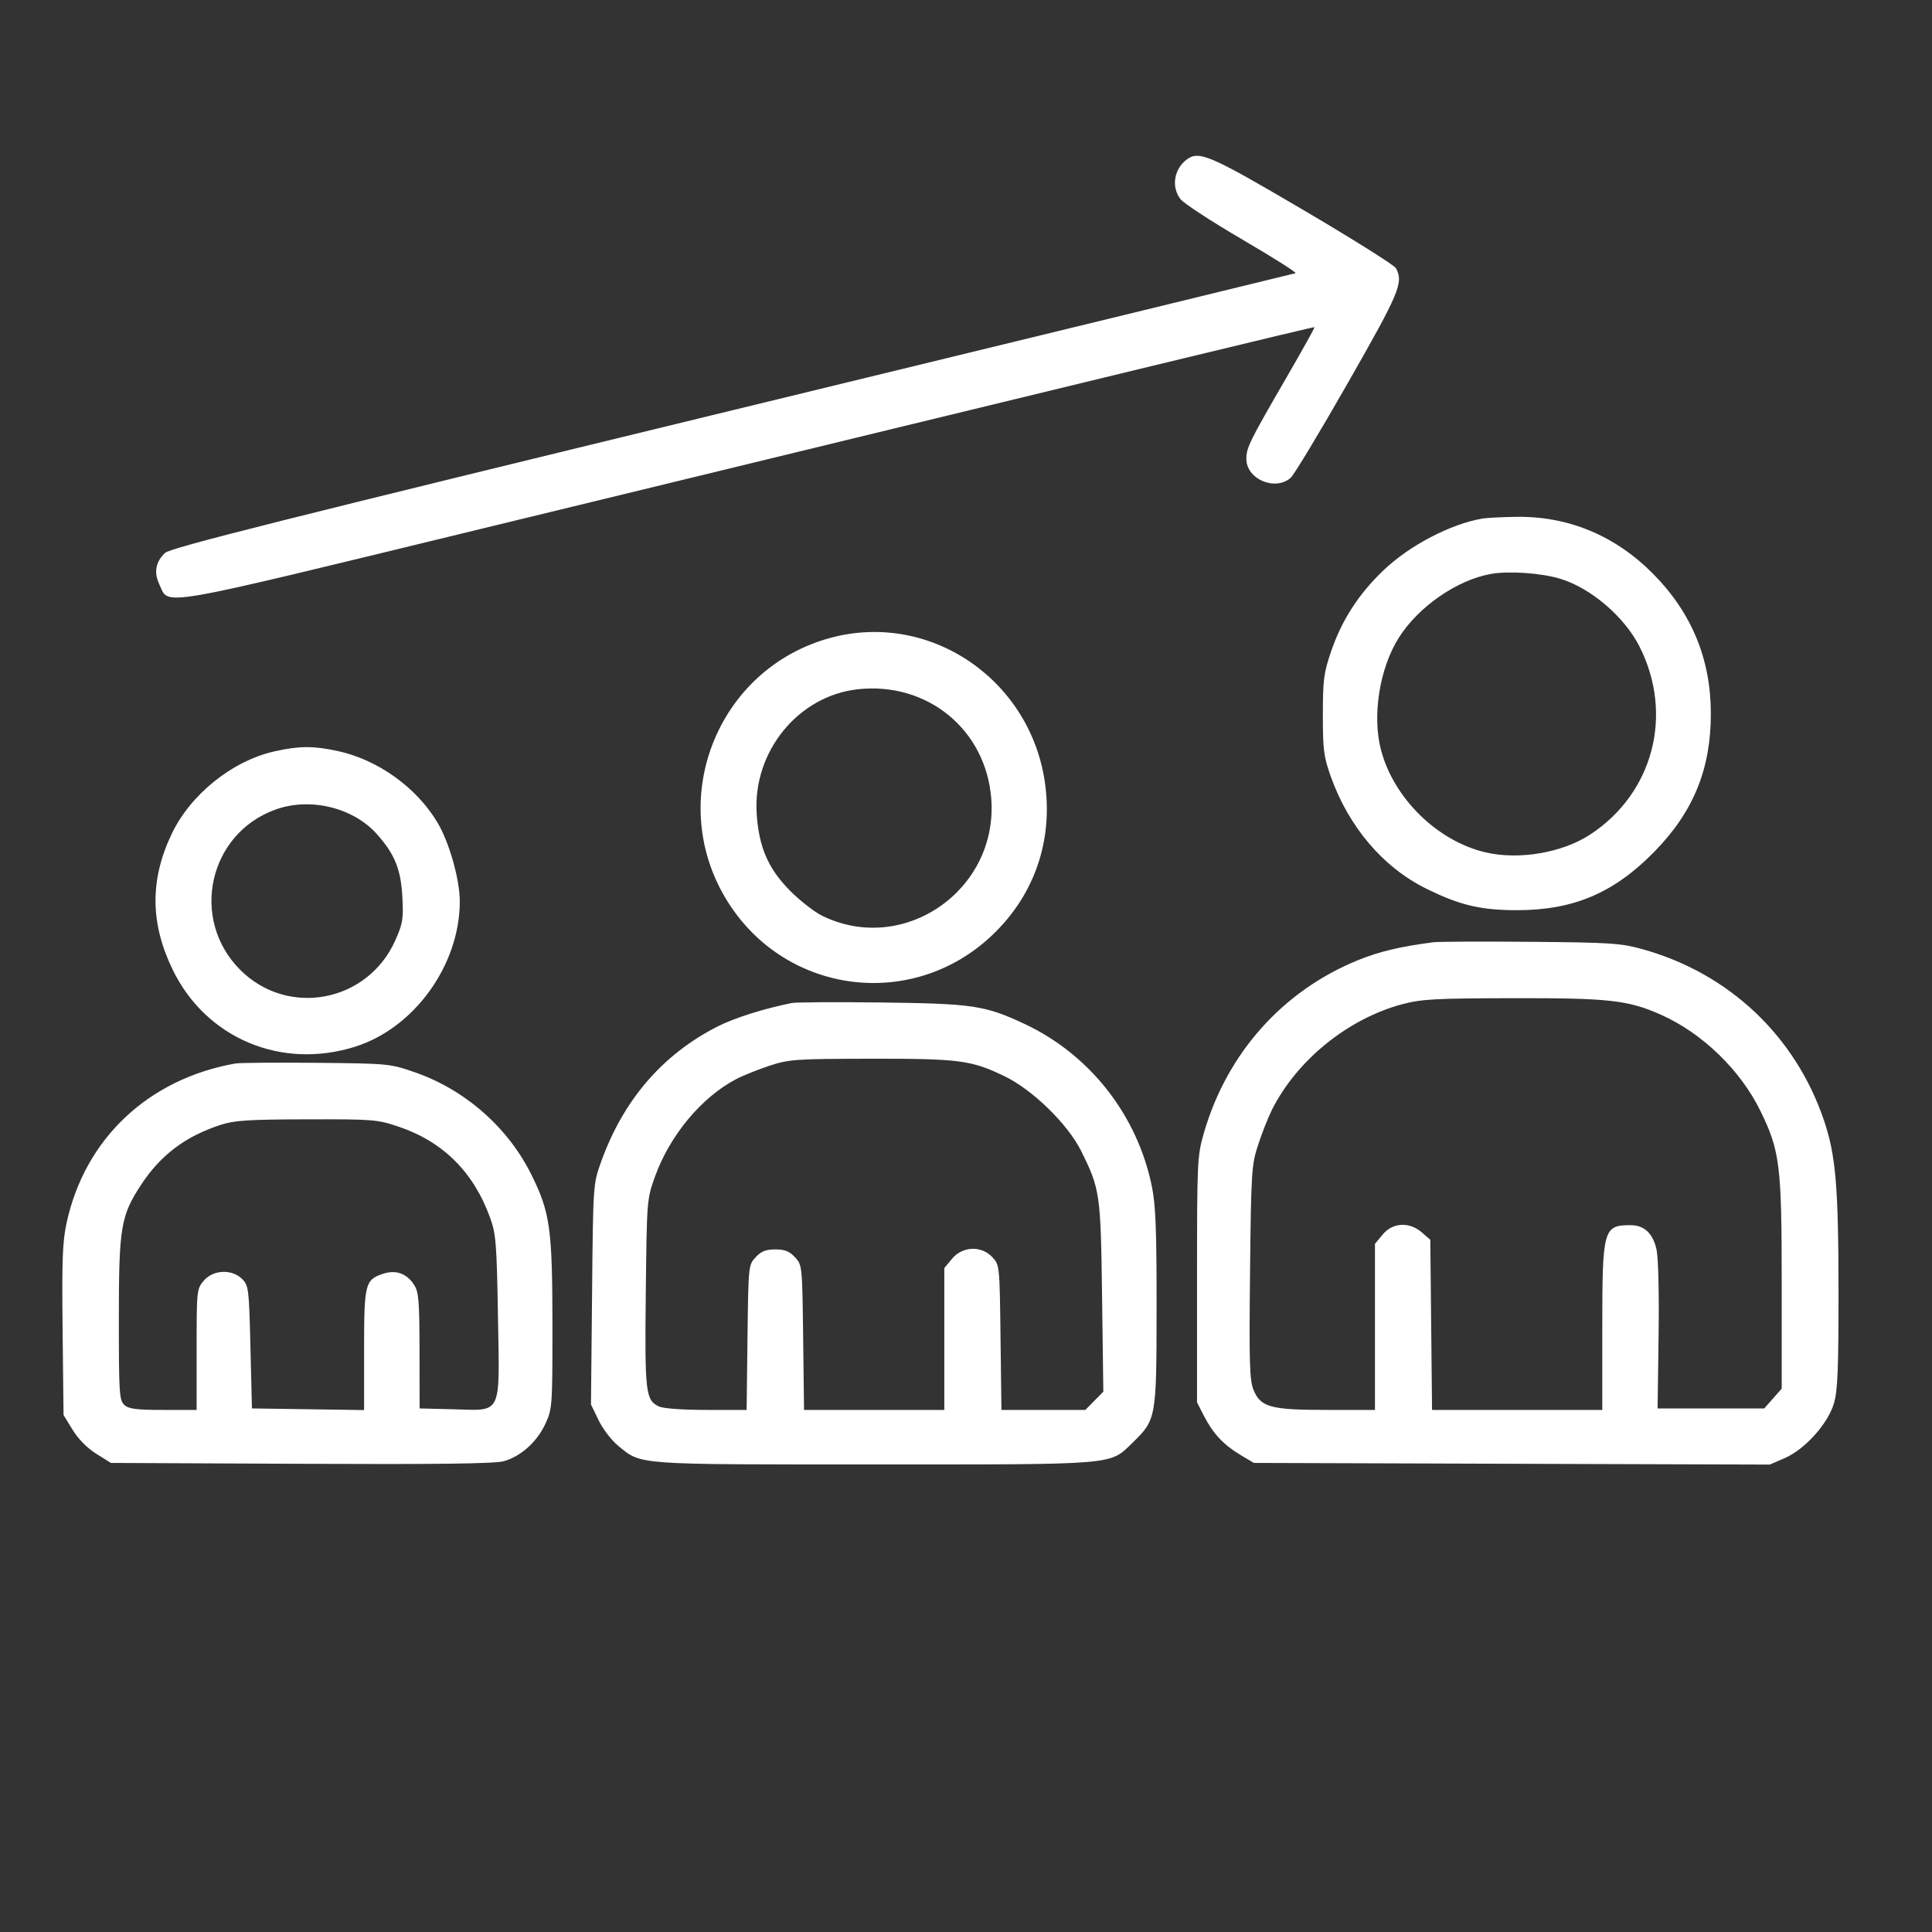 <svg width="62" height="62" viewBox="0 0 62 62" fill="none" xmlns="http://www.w3.org/2000/svg">
<rect x="0" y="0" width="62" height="62" fill="#333333" stroke="none"/>
<path fill-rule="evenodd" clip-rule="evenodd" d="M38.069 5.131C37.669 5.442 37.586 6.008 37.885 6.393C37.99 6.528 38.884 7.111 39.87 7.688C40.857 8.265 41.624 8.75 41.575 8.767C41.525 8.784 33.392 10.764 23.5 13.167C9.043 16.68 5.472 17.578 5.296 17.744C4.992 18.034 4.932 18.367 5.114 18.755C5.437 19.445 4.843 19.547 15.252 17.017C37.152 11.694 42.158 10.482 42.183 10.5C42.197 10.51 41.794 11.236 41.286 12.112C40.097 14.164 39.997 14.367 39.997 14.727C39.997 15.377 40.919 15.77 41.419 15.334C41.526 15.24 42.352 13.871 43.253 12.291C44.916 9.378 45.044 9.072 44.799 8.608C44.748 8.511 43.394 7.661 41.791 6.719C38.795 4.958 38.47 4.82 38.069 5.131ZM47.58 16.64C46.552 16.814 45.235 17.502 44.398 18.301C43.6 19.064 43.062 19.896 42.719 20.898C42.481 21.593 42.452 21.811 42.452 22.939C42.451 24.062 42.48 24.282 42.705 24.916C43.282 26.535 44.381 27.829 45.761 28.513C46.839 29.048 47.515 29.209 48.681 29.209C50.501 29.209 51.798 28.655 53.099 27.323C54.347 26.045 54.906 24.672 54.903 22.891C54.9 21.148 54.288 19.667 53.053 18.418C51.835 17.186 50.327 16.559 48.644 16.586C48.191 16.593 47.712 16.618 47.58 16.64ZM47.84 18.419C46.752 18.616 45.521 19.469 44.892 20.461C44.272 21.44 44.028 22.966 44.318 24.067C44.725 25.619 46.129 26.993 47.675 27.354C48.743 27.603 50.126 27.369 51.017 26.79C53.05 25.469 53.72 22.939 52.616 20.753C52.131 19.792 51.049 18.867 50.061 18.57C49.45 18.387 48.409 18.316 47.84 18.419ZM26.676 20.463C22.982 21.443 21.314 25.753 23.38 28.98C25.262 31.92 29.282 32.42 31.821 30.03C33.156 28.773 33.772 27.069 33.55 25.242C33.141 21.864 29.897 19.608 26.676 20.463ZM27.52 22.12C25.613 22.335 24.159 24.12 24.282 26.098C24.35 27.181 24.647 27.871 25.352 28.583C25.674 28.907 26.142 29.271 26.393 29.393C29.005 30.663 32.03 28.566 31.811 25.637C31.645 23.417 29.757 21.869 27.52 22.12ZM8.83 24.107C7.462 24.408 6.109 25.492 5.503 26.774C4.808 28.242 4.82 29.631 5.54 31.116C6.608 33.318 9.023 34.338 11.396 33.59C13.297 32.991 14.755 30.967 14.755 28.928C14.755 28.221 14.415 27.023 14.035 26.389C13.359 25.262 12.119 24.376 10.832 24.1C10.058 23.933 9.612 23.935 8.83 24.107ZM8.837 25.981C6.696 26.755 6.089 29.484 7.695 31.11C9.223 32.658 11.801 32.173 12.688 30.172C12.927 29.634 12.95 29.488 12.912 28.782C12.864 27.894 12.667 27.409 12.094 26.767C11.332 25.912 9.949 25.579 8.837 25.981ZM45.996 30.238C44.927 30.378 44.266 30.535 43.584 30.811C41.16 31.795 39.364 33.811 38.63 36.374C38.421 37.103 38.414 37.269 38.414 41.067V45.003L38.638 45.441C38.927 46.003 39.266 46.366 39.805 46.689L40.237 46.947L48.517 46.974L56.796 47L57.276 46.791C57.927 46.507 58.662 45.687 58.855 45.029C58.972 44.629 59.001 43.933 59 41.511C58.999 38.075 58.914 37.074 58.529 35.942C57.609 33.238 55.481 31.232 52.714 30.462C52.016 30.268 51.691 30.246 49.115 30.224C47.558 30.211 46.154 30.217 45.996 30.238ZM45.009 32.224C43.261 32.687 41.613 34.023 40.814 35.623C40.694 35.864 40.495 36.367 40.374 36.742C40.163 37.389 40.15 37.585 40.115 40.833C40.084 43.745 40.1 44.297 40.227 44.603C40.456 45.16 40.772 45.246 42.586 45.246H44.124V42.581V39.915L44.373 39.616C44.695 39.228 45.228 39.201 45.631 39.552L45.9 39.786L45.928 42.516L45.956 45.246H48.688H51.419V42.617C51.419 39.438 51.452 39.317 52.328 39.317C52.764 39.317 53.042 39.577 53.159 40.095C53.217 40.353 53.245 41.486 53.226 42.865L53.194 45.198H54.906H56.617L56.897 44.88L57.177 44.563V41.217C57.177 37.391 57.122 36.938 56.495 35.654C55.856 34.343 54.632 33.158 53.307 32.566C52.254 32.096 51.642 32.027 48.568 32.033C46.073 32.037 45.619 32.062 45.009 32.224ZM25.409 32.188C24.506 32.369 23.564 32.668 23.02 32.945C21.248 33.849 19.992 35.315 19.282 37.306C19.035 38.002 19.033 38.021 19 41.538L18.965 45.072L19.211 45.579C19.345 45.858 19.629 46.227 19.84 46.399C20.598 47.016 20.325 46.996 28.043 46.996C35.914 46.996 35.601 47.022 36.346 46.297C37.107 45.556 37.114 45.522 37.116 41.962C37.118 39.464 37.087 38.67 36.965 38.075C36.498 35.783 34.973 33.839 32.873 32.856C31.609 32.265 31.22 32.207 28.288 32.171C26.837 32.154 25.541 32.161 25.409 32.188ZM24.689 34.202C24.32 34.325 23.841 34.516 23.627 34.629C22.515 35.209 21.493 36.436 21.017 37.764C20.759 38.486 20.757 38.511 20.724 41.49C20.689 44.7 20.717 44.937 21.149 45.136C21.288 45.201 21.922 45.246 22.673 45.246H23.96L23.988 42.921C24.017 40.613 24.019 40.594 24.25 40.346C24.427 40.154 24.577 40.095 24.881 40.095C25.185 40.095 25.334 40.154 25.512 40.346C25.743 40.594 25.745 40.613 25.774 42.921L25.802 45.246H28.053H30.304V42.97V40.693L30.552 40.394C30.888 39.99 31.496 39.967 31.847 40.346C32.078 40.594 32.08 40.613 32.108 42.921L32.137 45.246H33.483H34.829L35.118 44.954L35.407 44.661L35.367 41.625C35.324 38.309 35.302 38.156 34.695 36.936C34.262 36.067 33.13 34.964 32.223 34.53C31.162 34.021 30.775 33.971 27.924 33.976C25.52 33.98 25.319 33.994 24.689 34.202ZM7.557 34.128C4.764 34.622 2.732 36.535 2.141 39.226C2.006 39.84 1.984 40.41 2.009 42.685L2.039 45.408L2.329 45.883C2.509 46.178 2.798 46.471 3.089 46.653L3.559 46.947L9.661 46.975C14.013 46.995 15.877 46.972 16.161 46.893C16.715 46.738 17.235 46.272 17.502 45.691C17.723 45.21 17.729 45.131 17.728 42.525C17.727 39.43 17.654 38.906 17.05 37.691C16.297 36.174 14.918 34.966 13.306 34.408C12.514 34.134 12.459 34.129 10.149 34.107C8.855 34.095 7.689 34.105 7.557 34.128ZM7.077 36.099C5.948 36.468 5.153 37.068 4.529 38.019C3.874 39.018 3.814 39.38 3.814 42.324C3.814 44.72 3.828 44.937 3.99 45.085C4.131 45.215 4.374 45.246 5.237 45.246H6.31V43.308C6.31 41.403 6.314 41.364 6.539 41.099C6.841 40.743 7.447 40.718 7.773 41.047C7.979 41.256 7.991 41.354 8.037 43.232L8.085 45.198L9.885 45.224L11.684 45.251V43.326C11.684 41.189 11.714 41.071 12.294 40.877C12.701 40.741 13.052 40.865 13.287 41.229C13.438 41.462 13.46 41.731 13.463 43.347L13.466 45.198L14.539 45.225C16.132 45.266 16.034 45.469 15.98 42.247C15.941 39.912 15.916 39.601 15.732 39.089C15.204 37.622 14.226 36.644 12.806 36.161C12.112 35.925 11.992 35.916 9.844 35.92C7.97 35.925 7.519 35.954 7.077 36.099Z" fill="white"/>
</svg>
